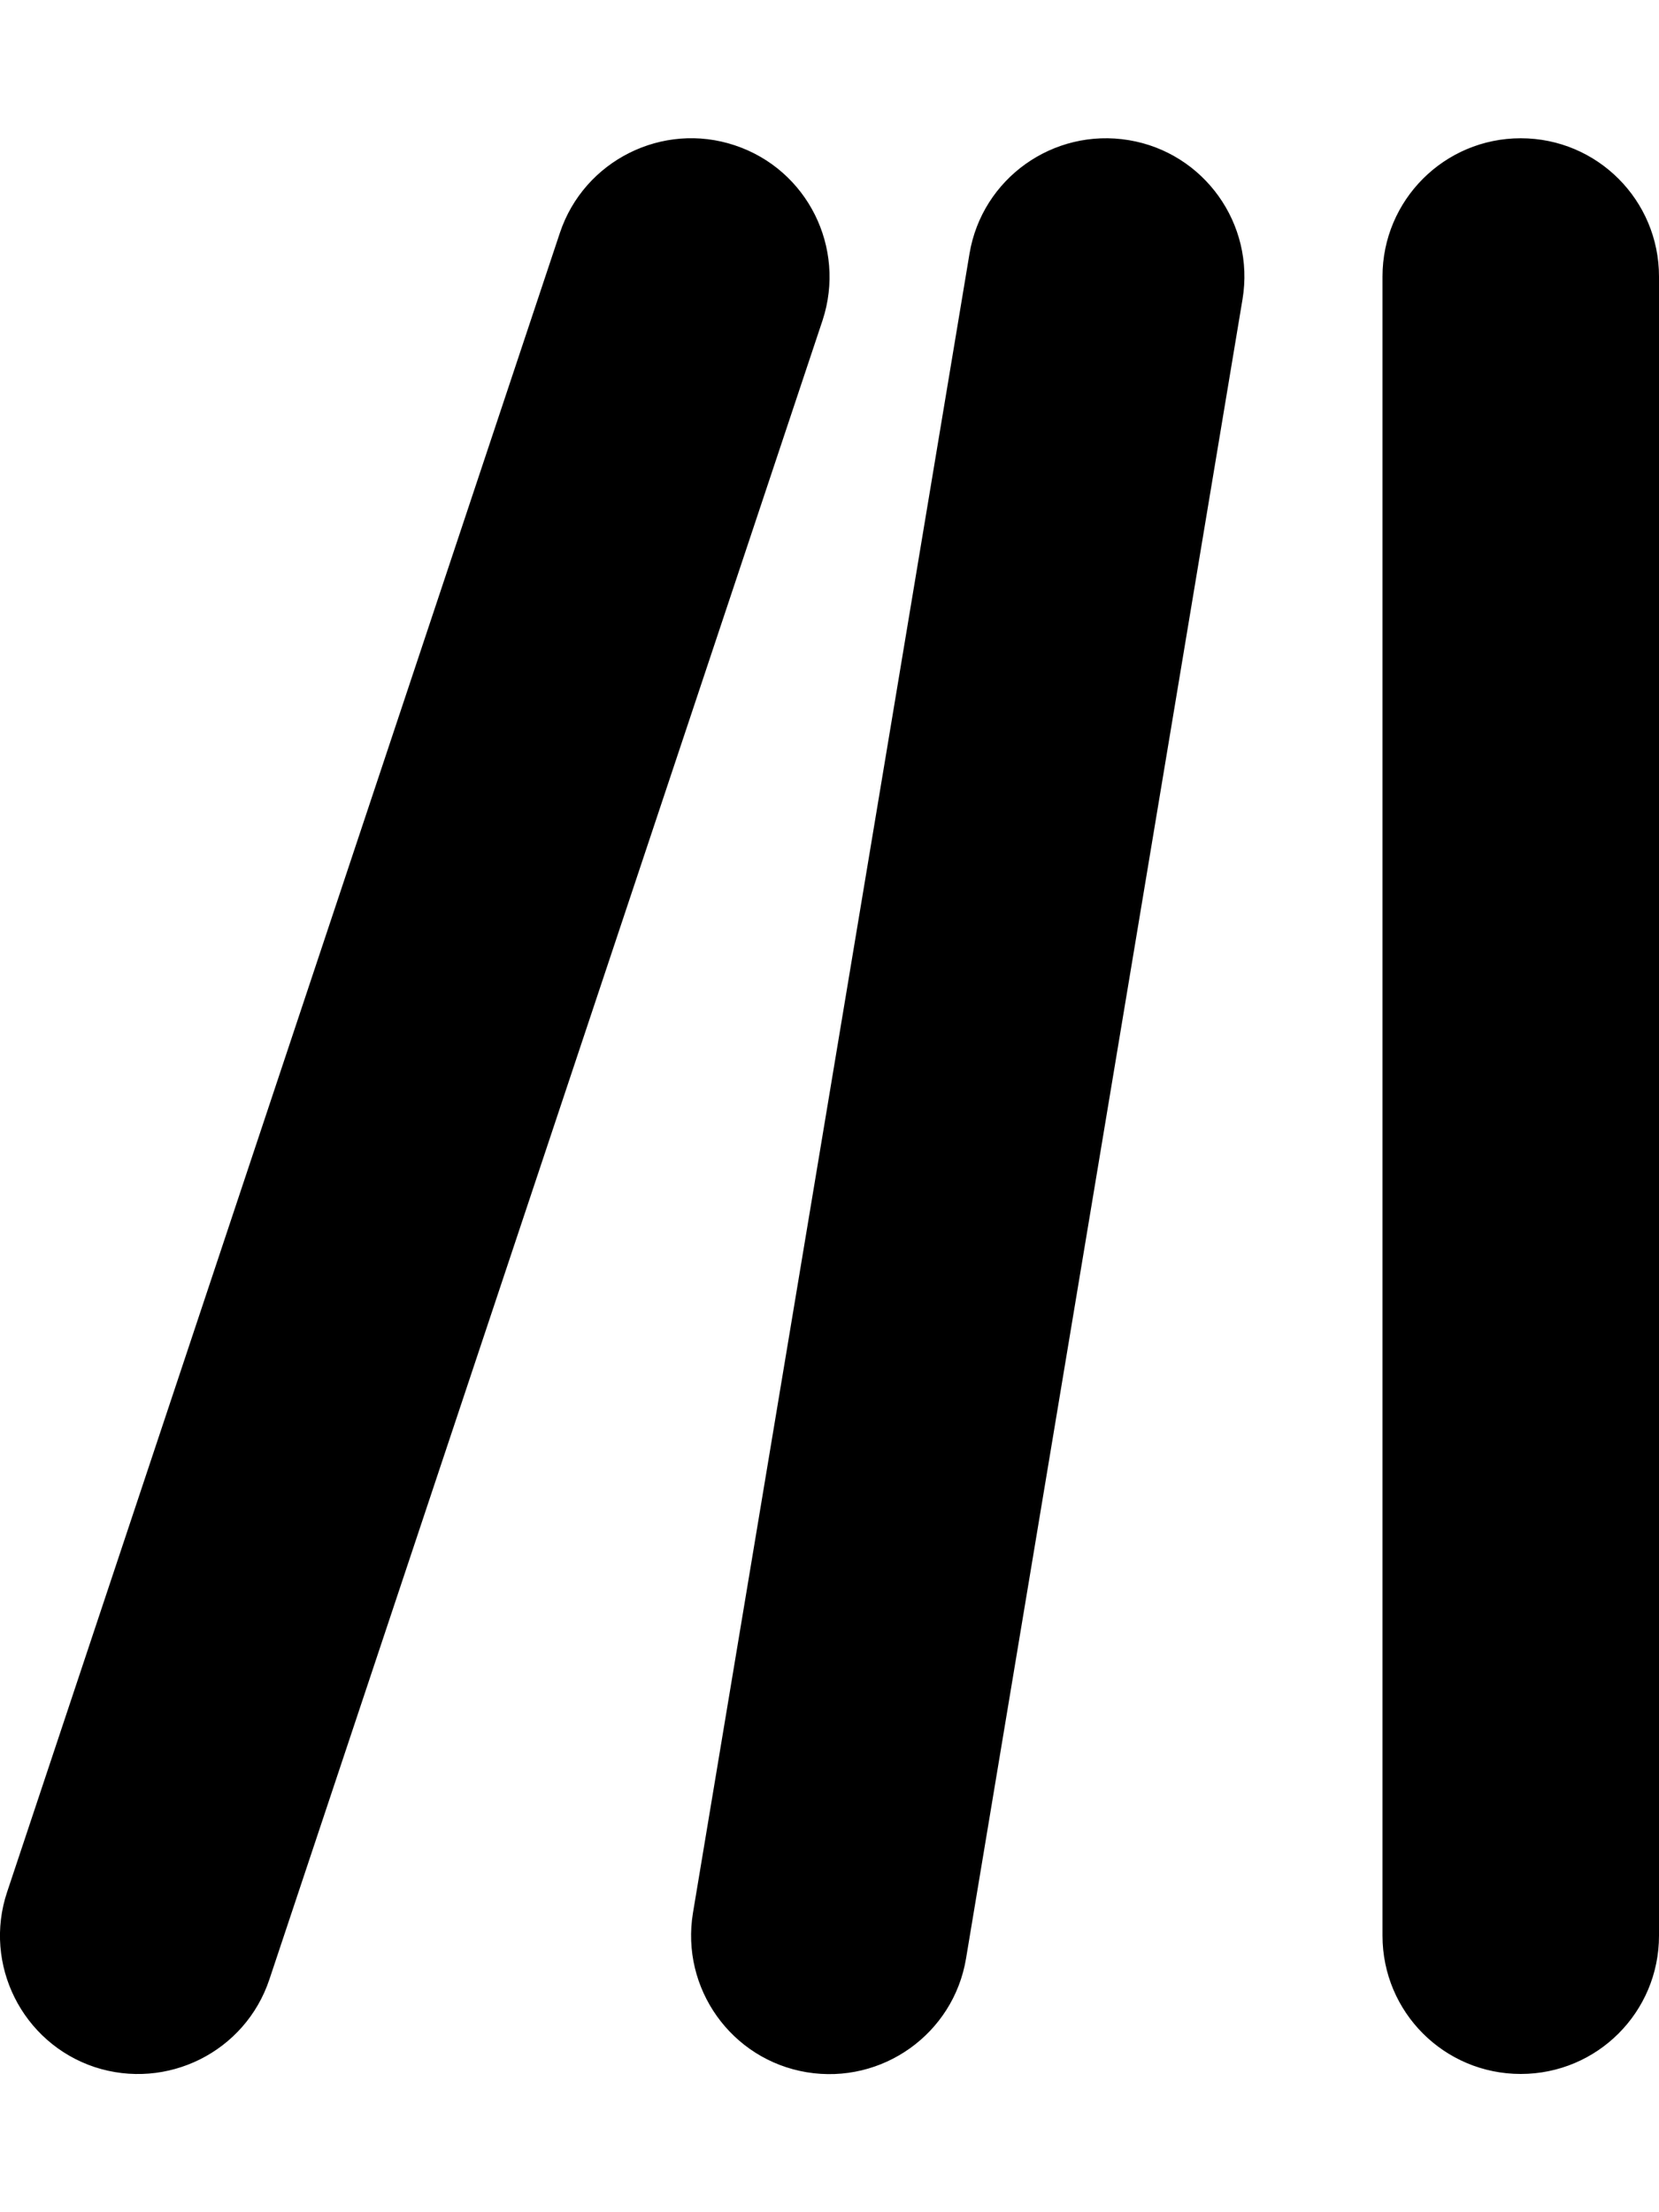 <svg xmlns="http://www.w3.org/2000/svg" viewBox="0 0 384 512"><!--! Font Awesome Pro 6.3.0 by @fontawesome - https://fontawesome.com License - https://fontawesome.com/license (Commercial License) Copyright 2023 Fonticons, Inc. --><defs><style>.fa-secondary{opacity:.4}</style></defs><path class="fa-primary" d="M62.36 458.1C56.77 474.9 38.65 483.9 21.88 478.4C5.116 472.8-3.946 454.6 1.643 437.9L129.6 53.88C135.2 37.12 153.4 28.05 170.1 33.64C186.9 39.23 195.9 57.35 190.4 74.12L62.36 458.1zM261.3 32.44C278.7 35.34 290.5 51.83 287.6 69.26L223.6 453.3C220.7 470.7 204.2 482.5 186.7 479.6C169.3 476.7 157.5 460.2 160.4 442.7L224.4 58.74C227.3 41.31 243.8 29.53 261.3 32.44H261.3zM352 32C369.7 32 384 46.33 384 64V448C384 465.7 369.7 480 352 480C334.3 480 320 465.7 320 448V64C320 46.33 334.3 32 352 32V32z"/></svg>